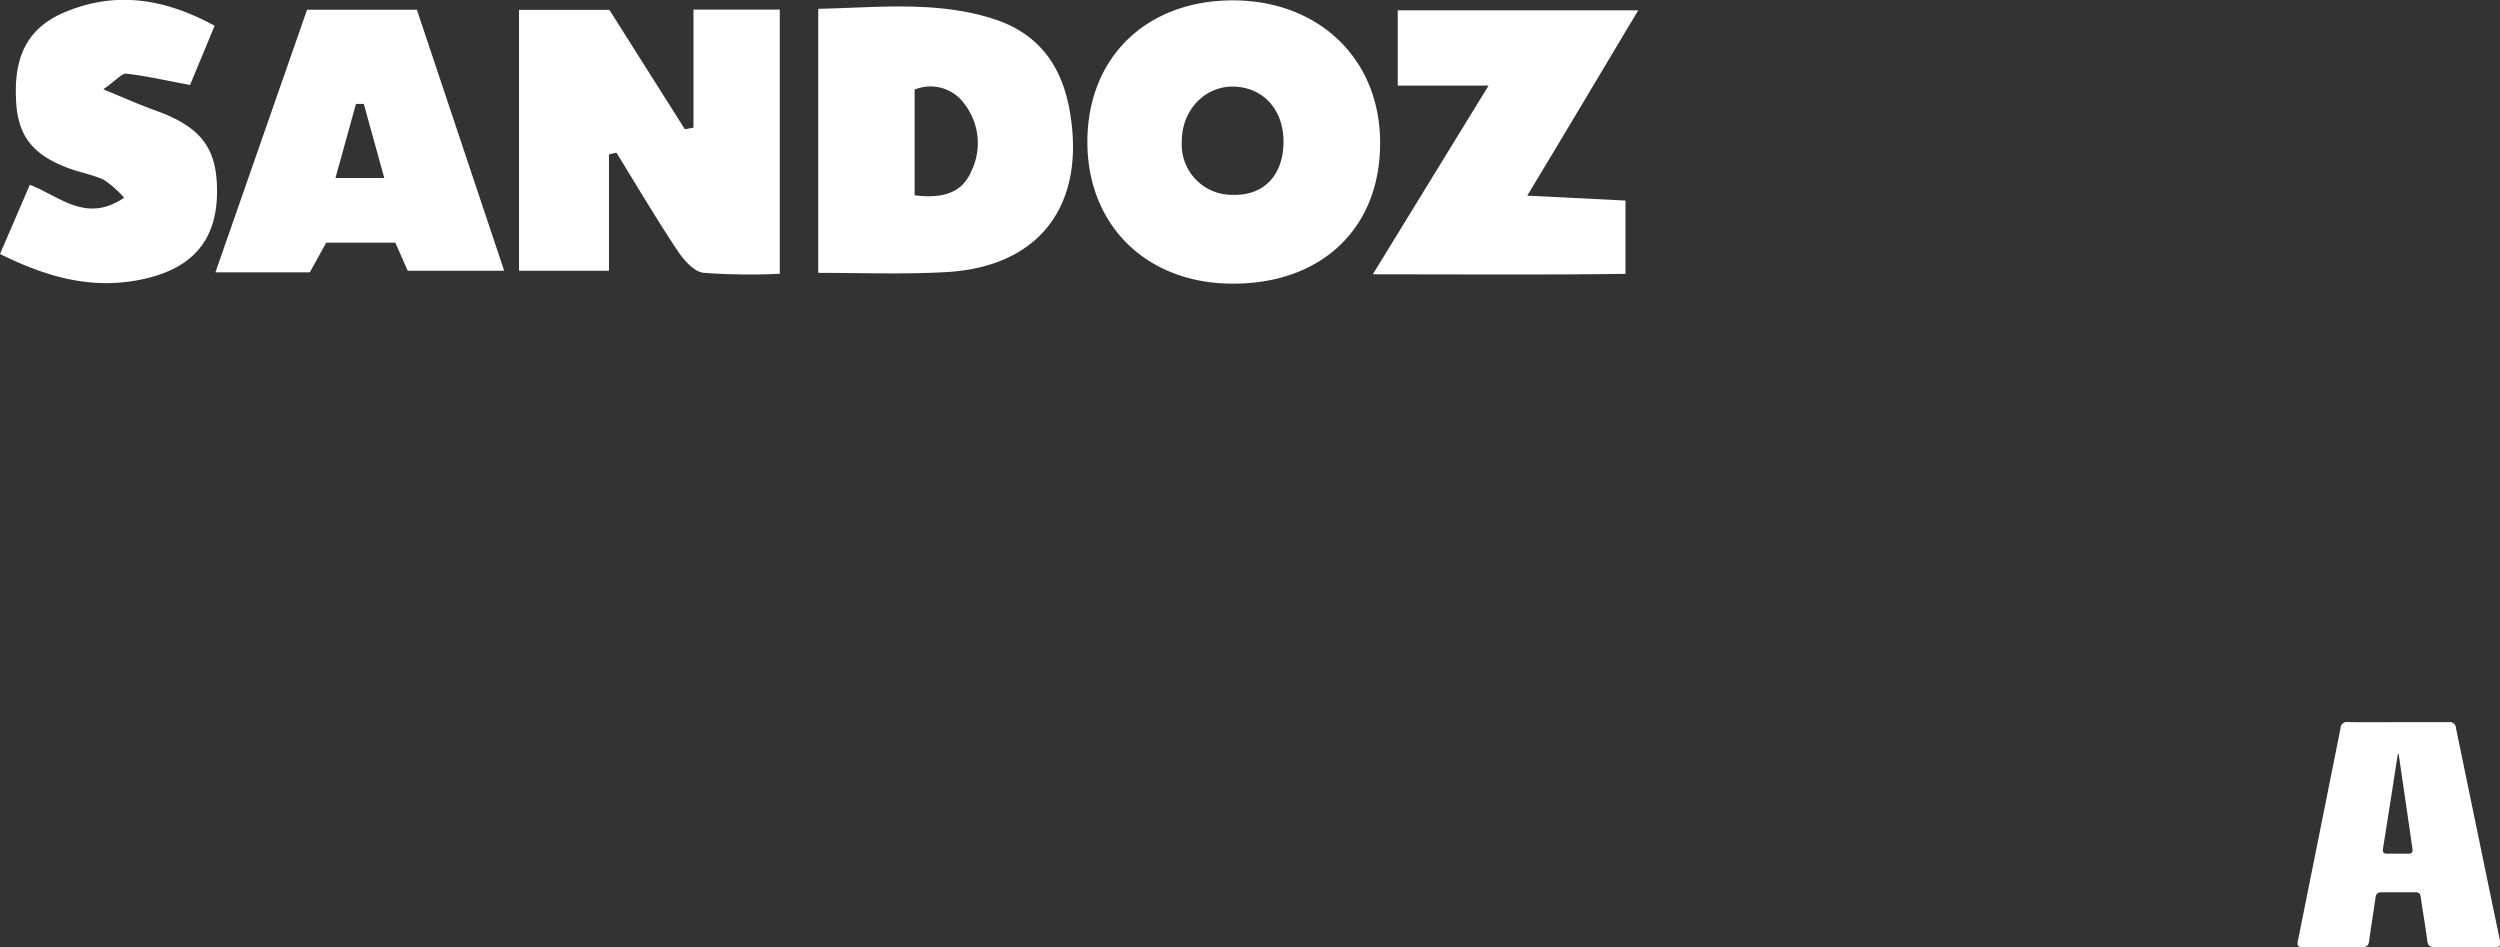 <?xml version="1.0"?>
<svg id="Layer_1" data-name="Layer 1" xmlns="http://www.w3.org/2000/svg" viewBox="0 0 280.72 106.35" width="280.72" height="106.35"><rect x="0" y="0" width="280.72" height="106.35" fill="#333333" stroke="none"/><defs><style>.cls-1{fill:#fff;}</style></defs><path class="cls-1" d="M441.69,342.1c1.87,0,3.75,0,5.63,0a.7.7,0,0,1,.83.68q2,9.69,4,19.36l.93,4.45c.14.66.07.76-.63.76-2.24,0-4.48,0-6.71,0-.5,0-.74-.13-.81-.68-.21-1.65-.51-3.29-.74-4.94-.06-.42-.25-.54-.63-.53-1.25,0-2.51,0-3.76,0-.46,0-.62.18-.69.62-.23,1.62-.5,3.25-.72,4.88-.07.51-.31.66-.79.66-2.22,0-4.43,0-6.65,0-.52,0-.66-.15-.56-.67q2.41-12,4.8-23.94a.68.68,0,0,1,.79-.66C437.86,342.12,439.77,342.1,441.69,342.1Zm0,3.57h-.07c-.55,3.52-1.09,7.05-1.66,10.57-.07.45,0,.64.5.63h2.33c.4,0,.52-.16.47-.56Q442.49,351,441.71,345.67Z" transform="translate(-172.37 -261.01)"></path><path class="cls-1" d="M250.24,275.34V262.09h9.69v29.66a69.69,69.69,0,0,1-8.59-.11c-1.07-.14-2.21-1.45-2.9-2.49-2.38-3.59-4.58-7.3-6.85-11l-.84.2v13.06h-10.1V262.12H240.8l8.47,13.4Z" transform="translate(-172.37 -261.01)"></path><path class="cls-1" d="M310.94,261.05c9.67.08,16.44,6.71,16.4,16.06,0,9.54-6.59,15.78-16.55,15.75-9.7,0-16.36-6.58-16.32-16S301.11,261,310.94,261.05Zm5.55,16c.07-3.58-2.14-6.14-5.42-6.31s-6,2.53-6,6.15a5.65,5.65,0,0,0,5.7,6C314.25,283,316.43,280.74,316.49,277.06Z" transform="translate(-172.37 -261.01)"></path><path class="cls-1" d="M264.25,291.65V262c6.71-.14,13.26-.92,19.67,1.13,5,1.6,7.65,5.16,8.56,10.29,1.89,10.69-3.43,17.68-14.17,18.16C273.75,291.82,269.17,291.65,264.25,291.65Zm10.82-8.71c3.05.38,5.32-.19,6.38-2.73a7.18,7.18,0,0,0-.72-7.44,4.68,4.68,0,0,0-5.66-1.7Z" transform="translate(-172.37 -261.01)"></path><path class="cls-1" d="M218.15,291.41l-1.39-3.15H209l-1.84,3.33h-10.6c3.52-10.07,6.88-19.71,10.29-29.49h12.33c3.21,9.58,6.41,19.18,9.8,29.31ZM215.52,281l-2.3-8.32h-.88c-.73,2.65-1.46,5.31-2.3,8.32Z" transform="translate(-172.37 -261.01)"></path><path class="cls-1" d="M354.89,283.53v8.23c-9.2.13-18.3.05-28.37.05l13-21.19h-10.2v-8.45h27c-4.09,6.82-8,13.44-12.46,20.81Z" transform="translate(-172.37 -261.01)"></path><path class="cls-1" d="M172.37,289.53l3.35-7.77c3.41,1.32,6.32,4.35,10.59,1.45a12,12,0,0,0-2.26-2c-1.23-.57-2.61-.82-3.89-1.28-4.22-1.54-5.9-3.77-6-8-.19-4.84,1.49-7.9,5.55-9.58,5.69-2.36,11.13-1.51,16.76,1.55l-2.76,6.65c-2.63-.49-4.87-1-7.14-1.27-.51-.06-1.12.72-2.6,1.76,2.44,1,4.13,1.76,5.87,2.38,4.8,1.73,6.67,3.93,6.88,8.19.3,6.06-2.45,9.53-8.46,10.78C182.69,293.55,177.69,292.16,172.37,289.53Z" transform="translate(-172.37 -261.01)"></path></svg>